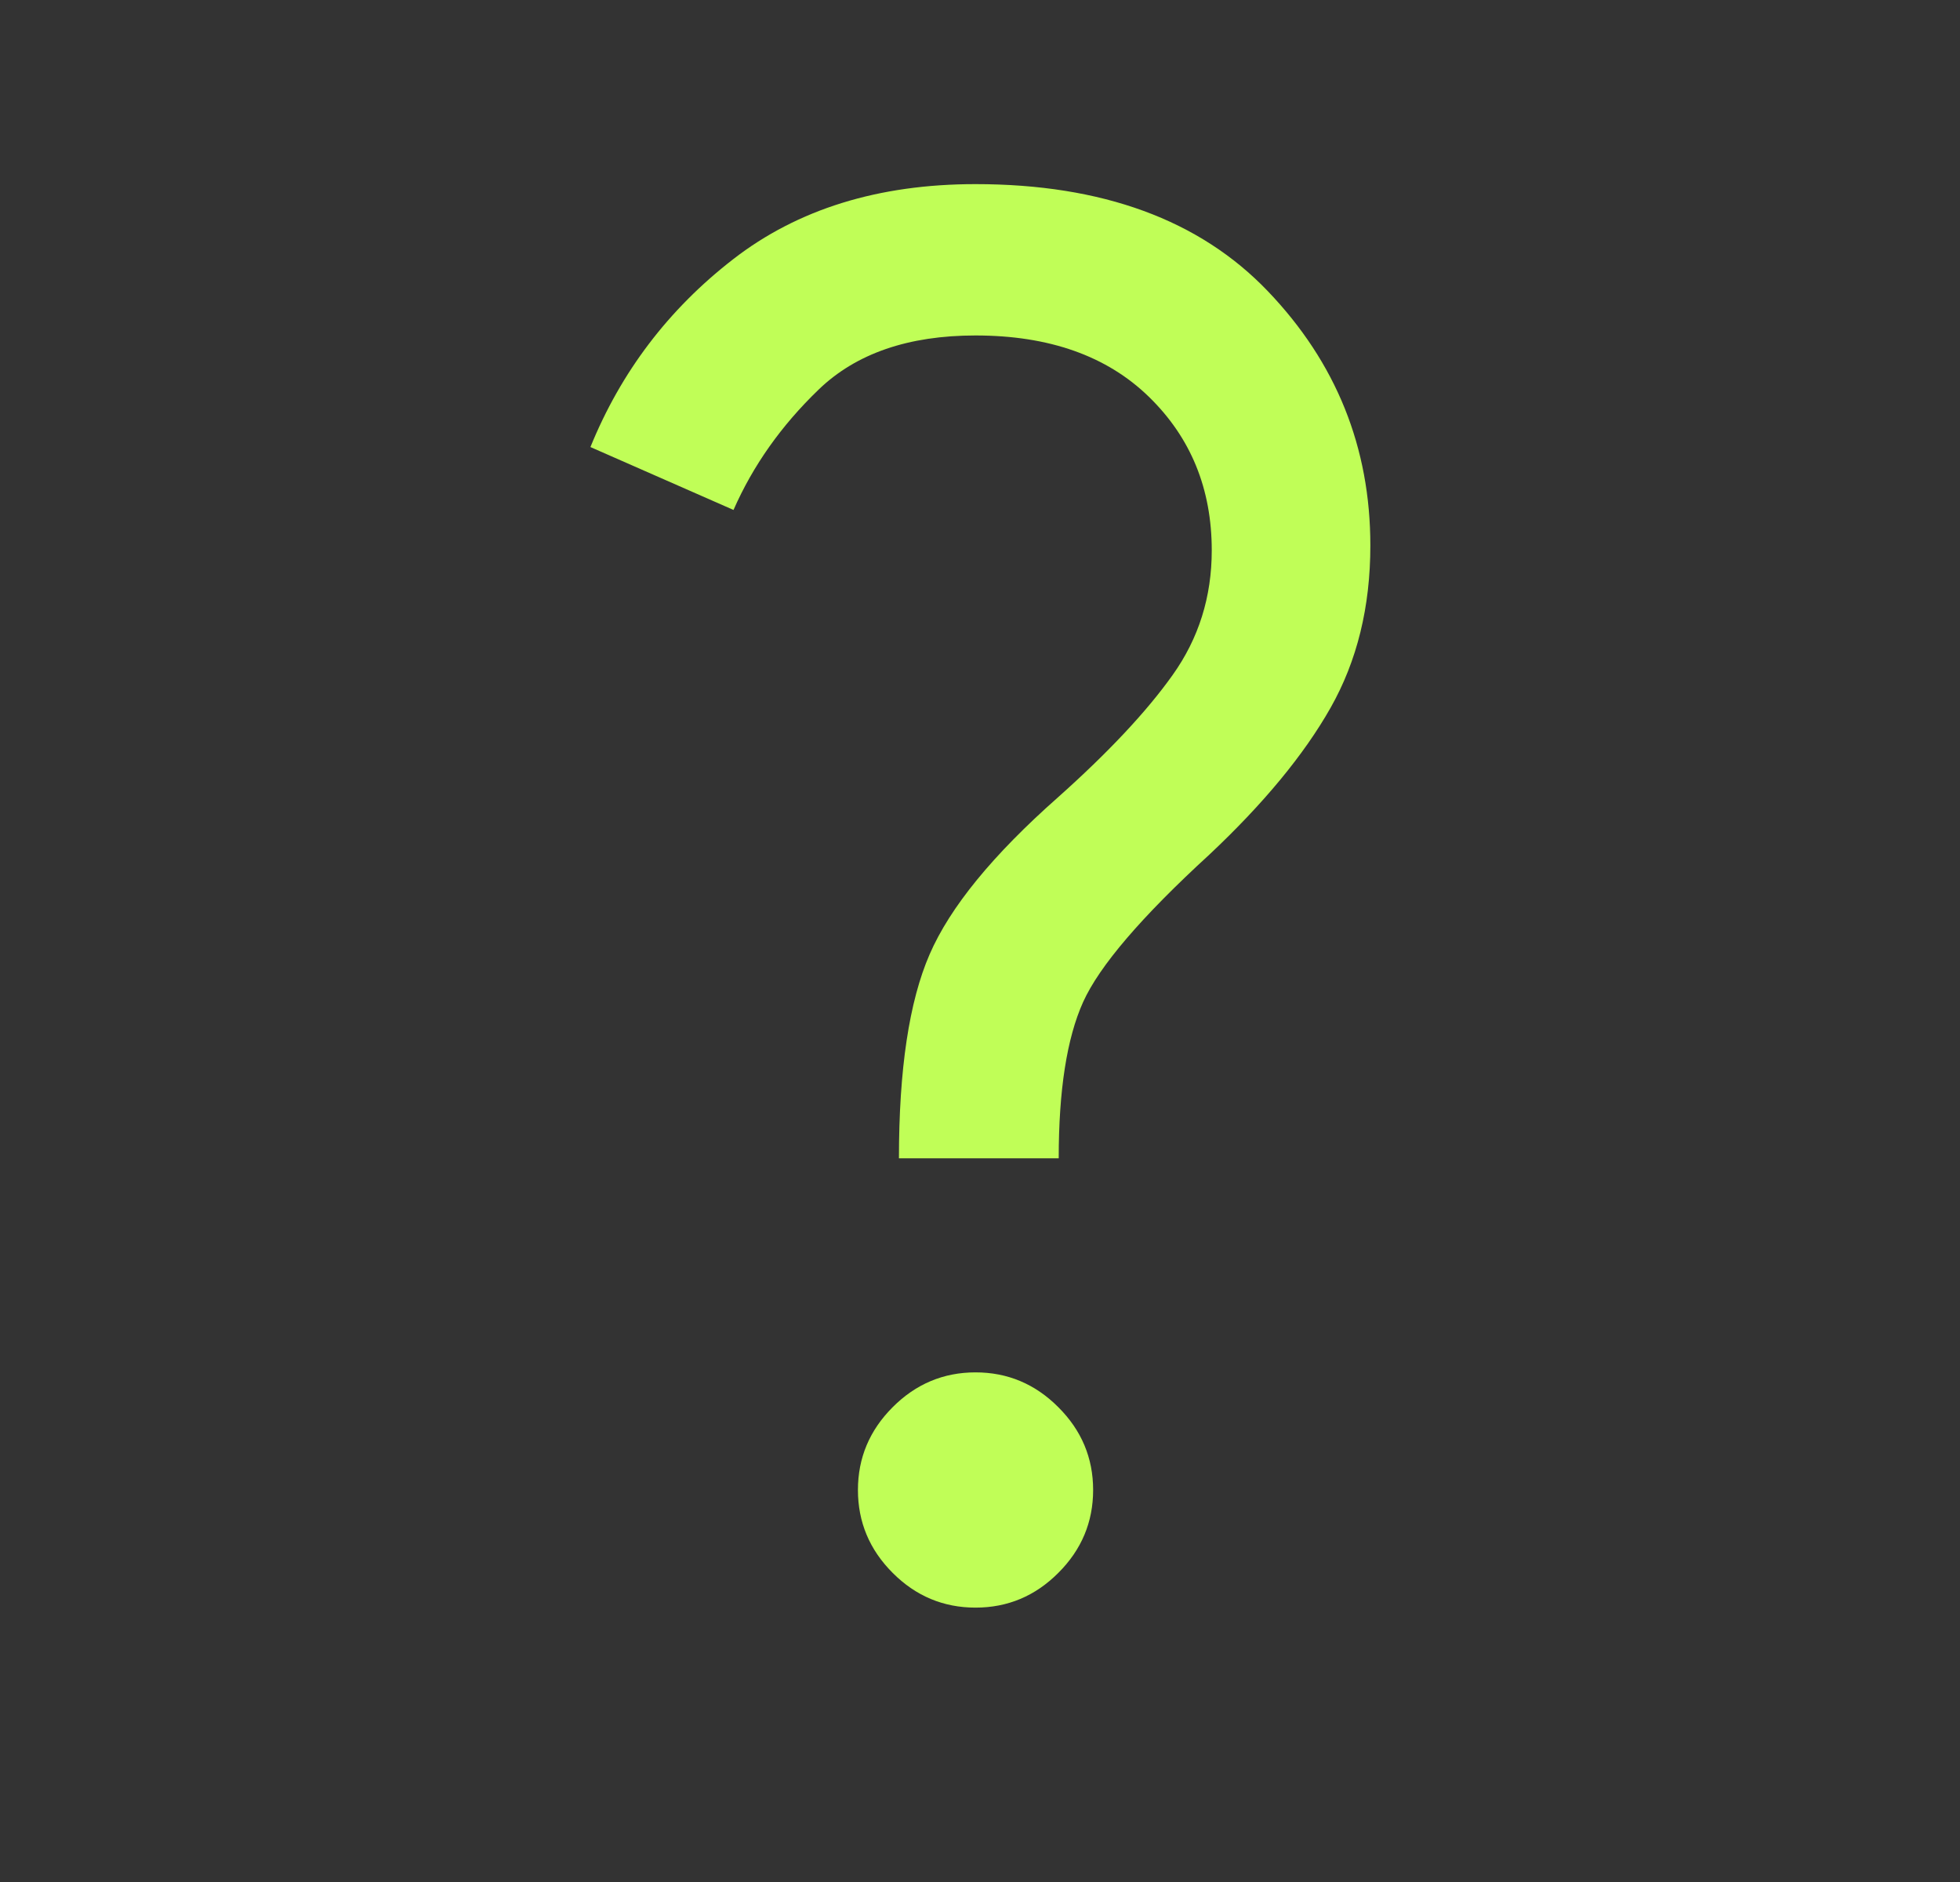 <svg width="25" height="24" viewBox="0 0 25 24" fill="none" xmlns="http://www.w3.org/2000/svg">
<rect x="0" y="0" width="25" height="24" fill="#333333" stroke="none"/>
<mask id="mask0_7310_3087" style="mask-type:alpha" maskUnits="userSpaceOnUse" x="0" y="0" width="25" height="24">
<rect x="0.5" width="24" height="24" fill="#D9D9D9"/>
</mask>
<g mask="url(#mask0_7310_3087)">
<path d="M11.466 14.771C11.466 13.639 11.596 12.772 11.857 12.171C12.118 11.569 12.663 10.903 13.491 10.171C14.136 9.596 14.625 9.075 14.957 8.608C15.29 8.141 15.456 7.611 15.456 7.019C15.456 6.233 15.189 5.58 14.653 5.059C14.118 4.539 13.381 4.278 12.443 4.278C11.586 4.278 10.92 4.508 10.443 4.967C9.966 5.426 9.604 5.938 9.356 6.503L7.531 5.701C7.92 4.744 8.526 3.945 9.351 3.306C10.175 2.667 11.206 2.348 12.443 2.348C14.058 2.348 15.301 2.803 16.172 3.714C17.044 4.625 17.479 5.706 17.479 6.957C17.479 7.739 17.31 8.429 16.971 9.027C16.632 9.625 16.117 10.248 15.428 10.896C14.559 11.692 14.022 12.32 13.815 12.779C13.608 13.239 13.504 13.903 13.504 14.771H11.466ZM12.443 20.501C12.034 20.501 11.681 20.354 11.386 20.058C11.091 19.763 10.943 19.41 10.943 19.001C10.943 18.592 11.091 18.24 11.386 17.945C11.681 17.649 12.034 17.501 12.443 17.501C12.852 17.501 13.204 17.649 13.499 17.945C13.795 18.24 13.943 18.592 13.943 19.001C13.943 19.41 13.795 19.763 13.499 20.058C13.204 20.354 12.852 20.501 12.443 20.501Z" fill="#C0FE57"/>
</g>
</svg>
